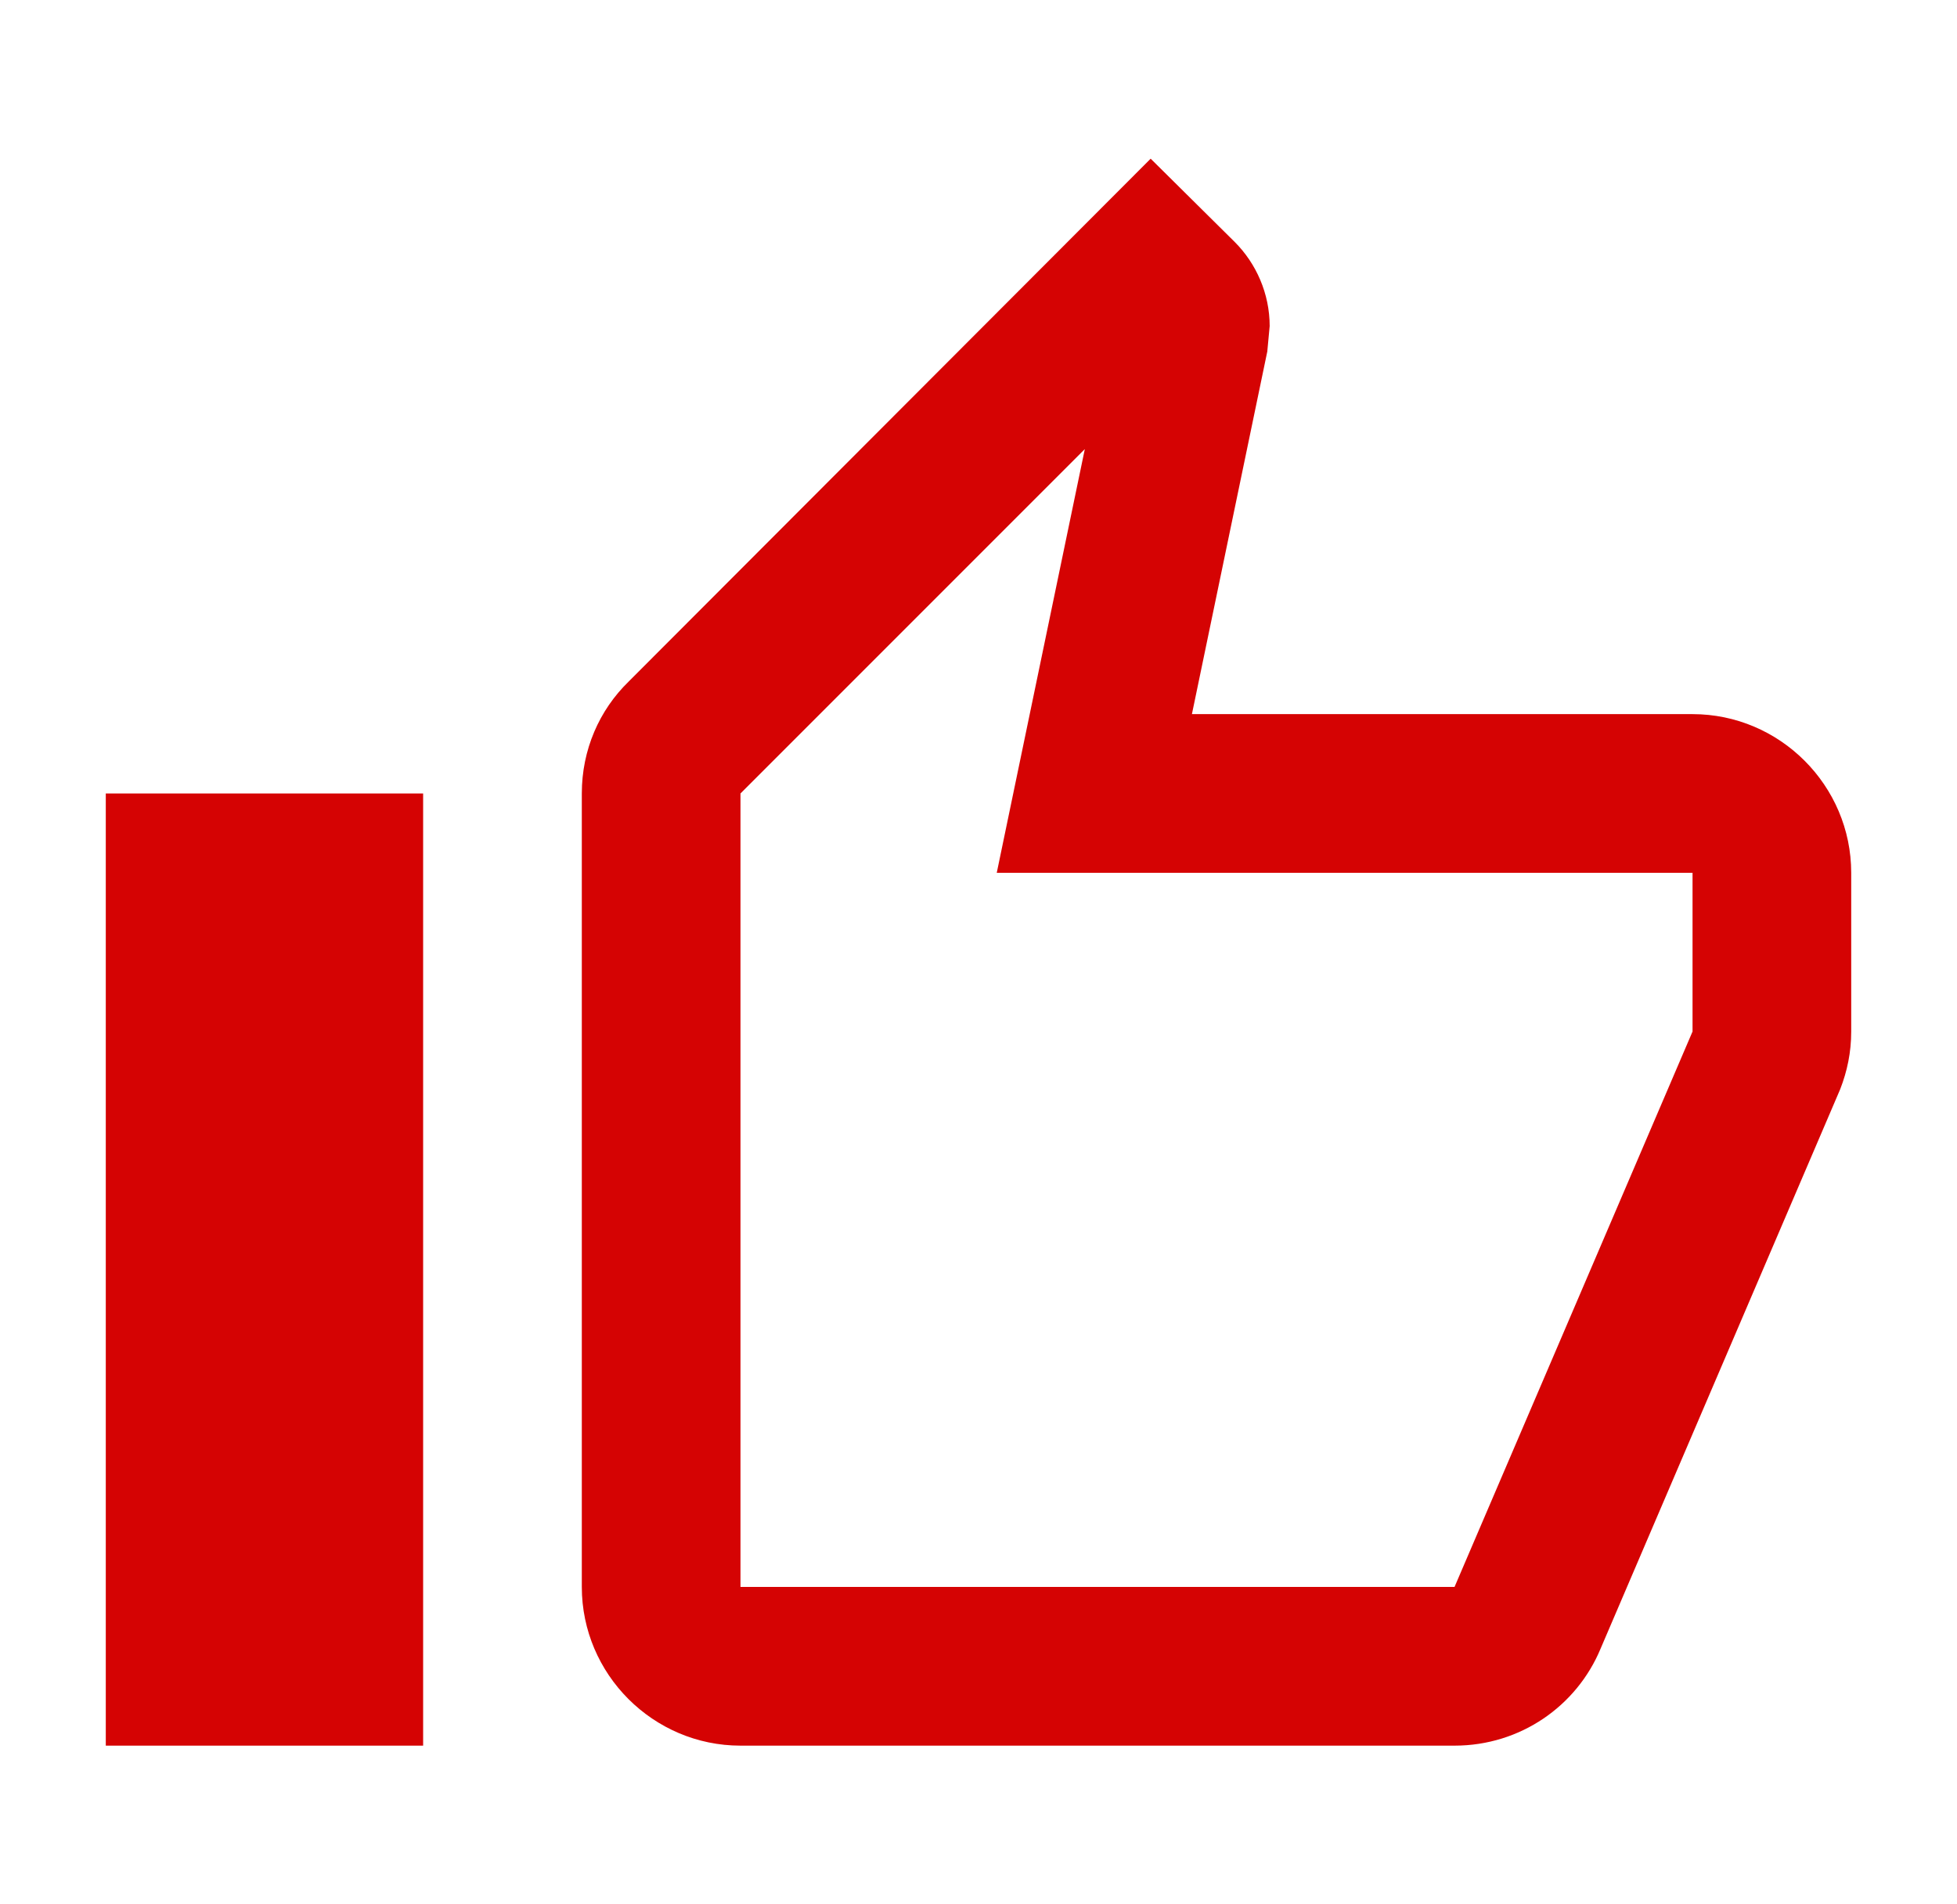 <svg width="37" height="36" viewBox="0 0 37 36" fill="none" xmlns="http://www.w3.org/2000/svg">
<path fill-rule="evenodd" clip-rule="evenodd" d="M32 13.5H22.535L23.96 6.645L24.005 6.165C24.005 5.55 23.75 4.98 23.345 4.575L21.755 3L11.885 12.885C11.33 13.425 11 14.175 11 15V30C11 31.65 12.35 33 14 33H27.5C28.745 33 29.81 32.25 30.26 31.17L34.79 20.595C34.925 20.25 35 19.89 35 19.5V16.5C35 14.85 33.65 13.5 32 13.5ZM32 19.5L27.5 30H14V15L20.51 8.49L18.845 16.5H32V19.5ZM8 15H2V33H8V15Z" fill="#D50303"/>
</svg>
